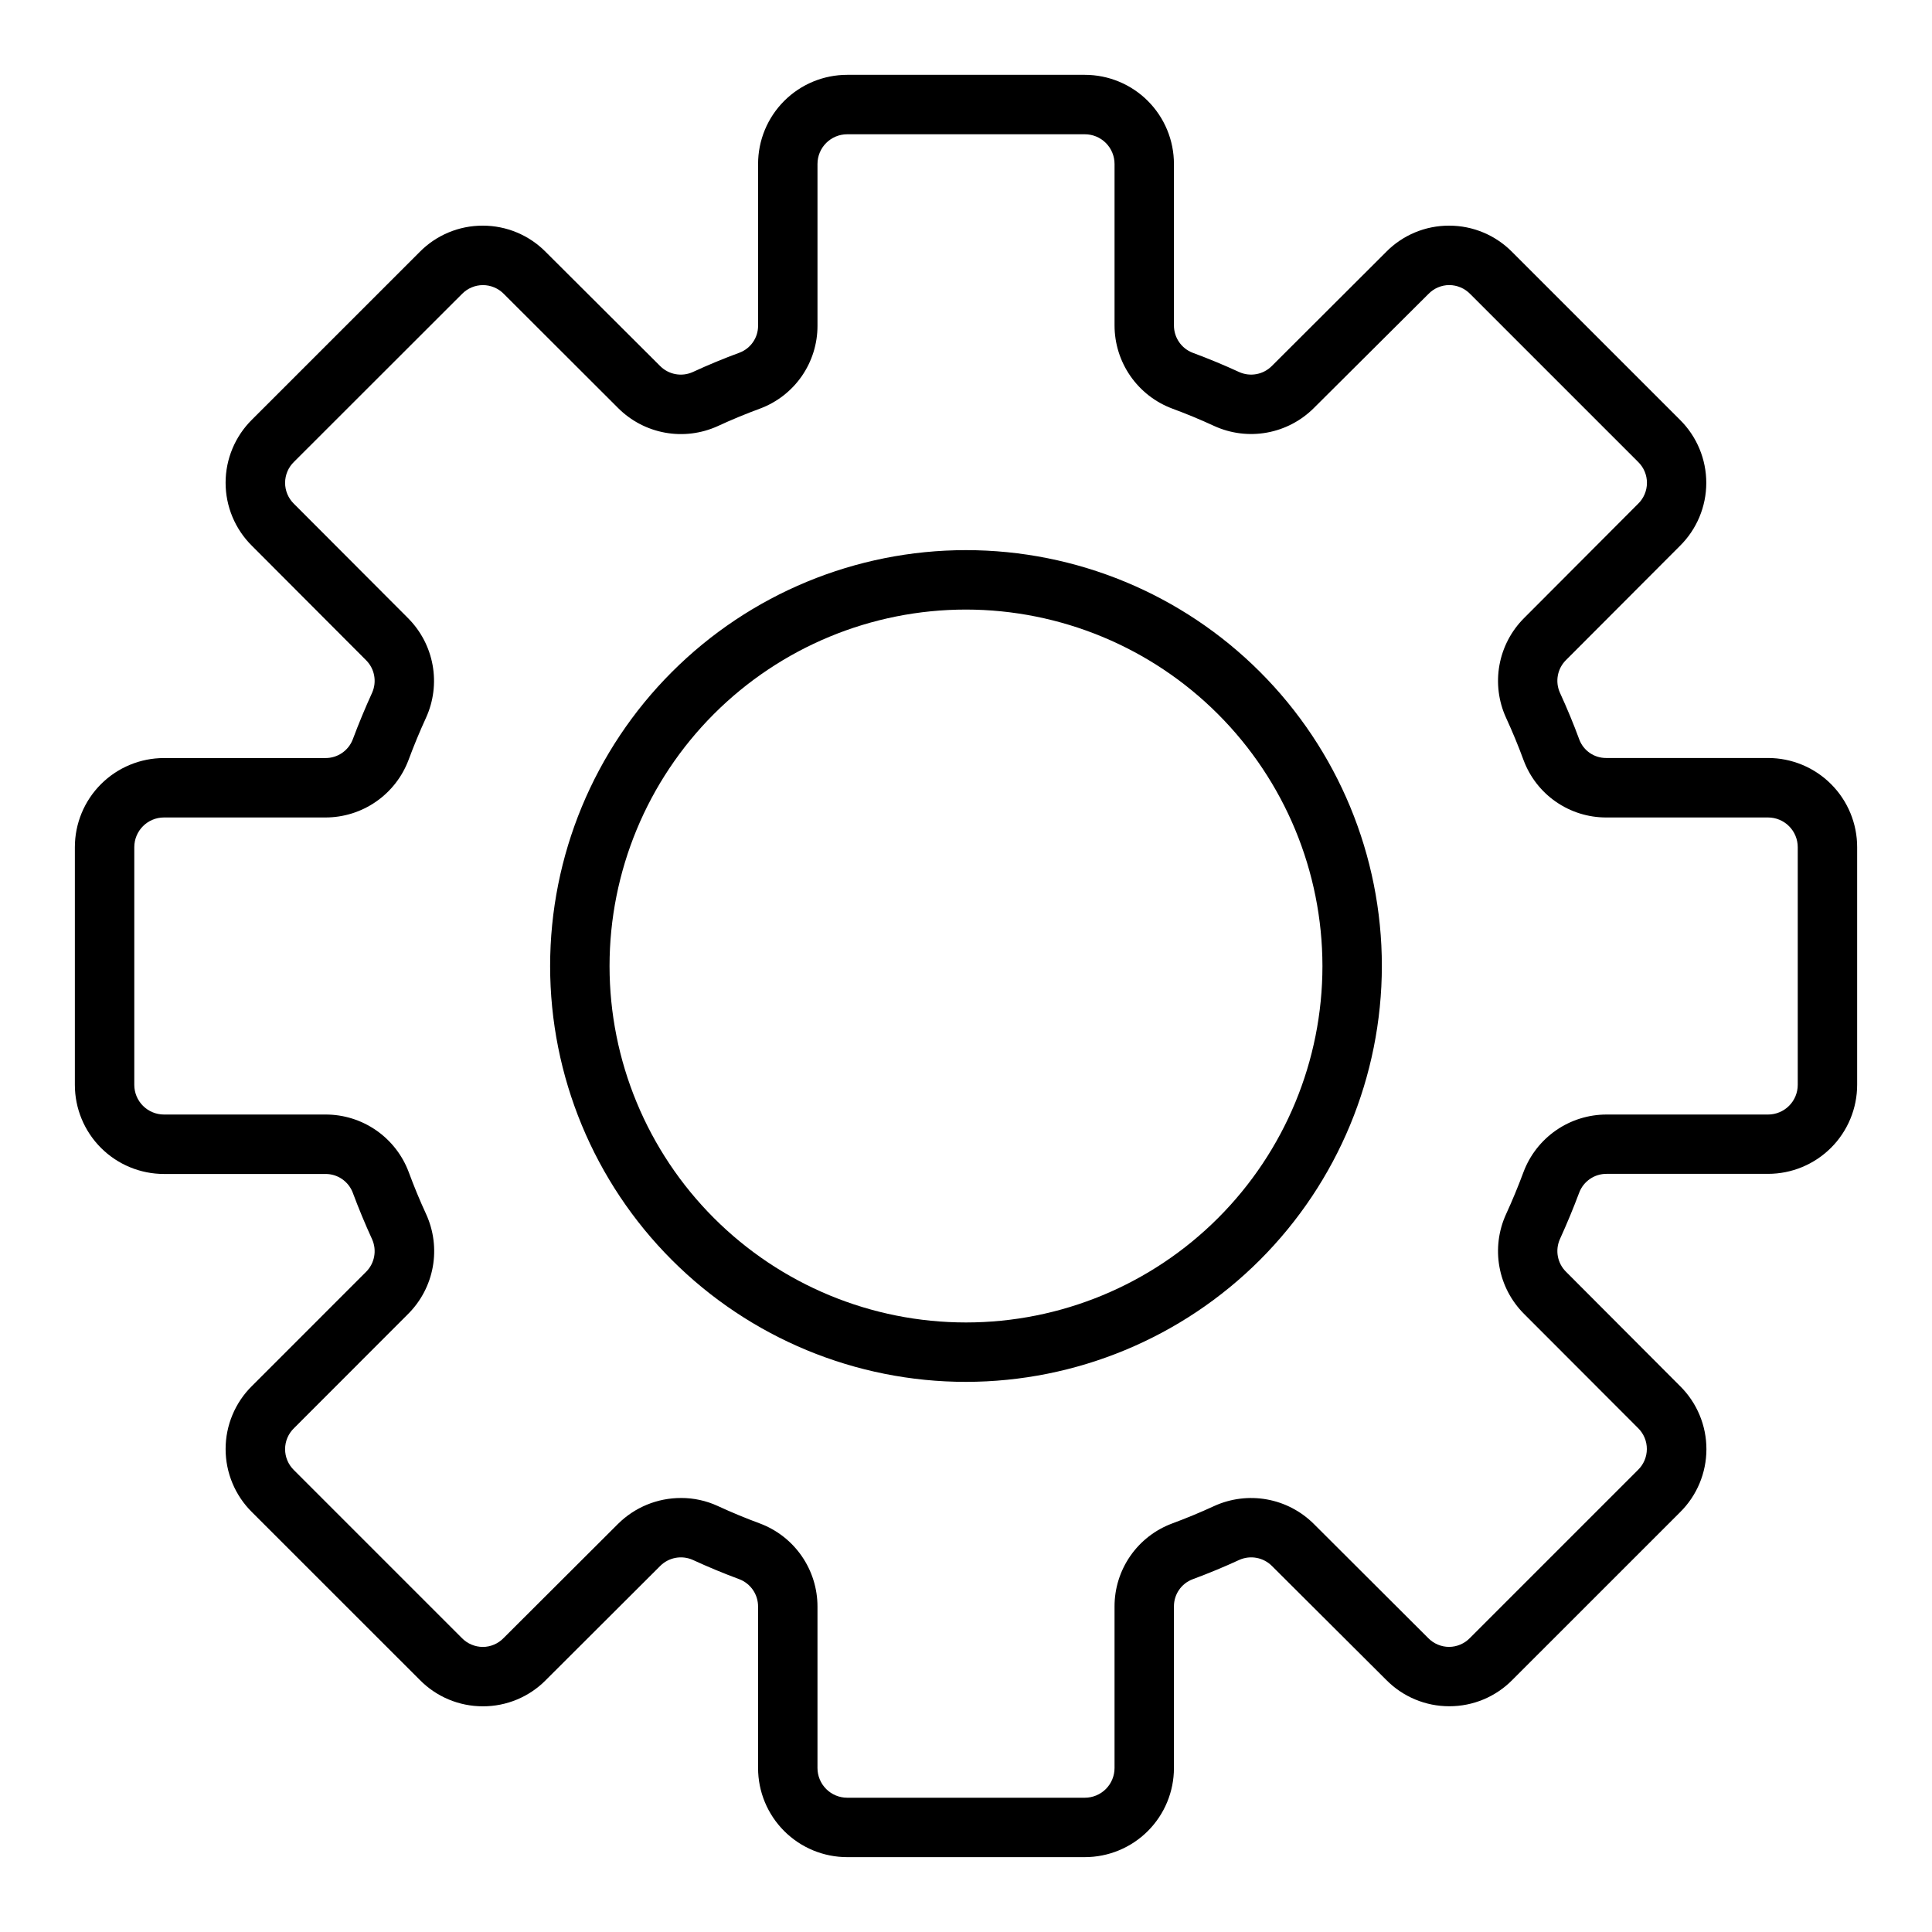 <?xml version="1.0" encoding="UTF-8"?>
<!-- Uploaded to: ICON Repo, www.svgrepo.com, Generator: ICON Repo Mixer Tools -->
<svg fill="#000000" width="800px" height="800px" version="1.1" viewBox="144 144 512 512" xmlns="http://www.w3.org/2000/svg">
 <g>
  <path d="m431.49 636.16h-62.977c-6.266 0-12.273-2.488-16.699-6.918-4.43-4.43-6.918-10.438-6.918-16.699v-42.77c0.02-3.219-1.961-6.113-4.969-7.266-4.086-1.512-8.242-3.234-12.328-5.117-2.941-1.309-6.387-0.664-8.656 1.621l-30.277 30.211v0.004c-4.402 4.469-10.422 6.981-16.695 6.965-6.297 0.008-12.328-2.519-16.738-7.012l-44.453-44.438c-4.473-4.414-6.992-10.438-6.992-16.727 0-6.285 2.519-12.309 6.992-16.723l30.207-30.211c2.293-2.266 2.941-5.719 1.621-8.66-1.848-4.039-3.555-8.152-5.117-12.336-1.137-3.008-4.027-4.992-7.242-4.969h-42.793c-6.262 0-12.27-2.488-16.699-6.914-4.43-4.43-6.918-10.438-6.918-16.699v-62.992c0-6.266 2.488-12.273 6.918-16.699 4.43-4.43 10.438-6.918 16.699-6.918h42.77c3.219 0.027 6.117-1.949 7.266-4.961 1.574-4.199 3.281-8.309 5.117-12.336 1.316-2.941 0.672-6.391-1.621-8.656l-30.215-30.285c-4.469-4.414-6.988-10.438-6.988-16.719 0-6.285 2.519-12.305 6.988-16.723l44.445-44.438c4.402-4.473 10.422-6.984 16.699-6.973 6.297-0.012 12.332 2.512 16.742 7.004l30.262 30.176c2.262 2.293 5.715 2.941 8.656 1.621 4.078-1.883 8.258-3.613 12.406-5.141 2.969-1.125 4.93-3.973 4.914-7.148v-42.863c0-6.262 2.488-12.27 6.918-16.699 4.426-4.43 10.434-6.918 16.699-6.918h62.977c6.262 0 12.27 2.488 16.699 6.918 4.426 4.43 6.914 10.438 6.914 16.699v42.77c-0.016 3.223 1.965 6.121 4.977 7.273 4.117 1.52 8.273 3.242 12.32 5.109 2.941 1.316 6.391 0.668 8.66-1.621l30.277-30.211-0.004-0.004c4.402-4.473 10.422-6.984 16.695-6.965 6.297-0.008 12.328 2.519 16.738 7.012l44.438 44.438c4.469 4.422 6.981 10.449 6.977 16.734-0.008 6.285-2.535 12.305-7.016 16.715l-30.152 30.215c-2.293 2.262-2.941 5.715-1.621 8.656 1.898 4.141 3.637 8.32 5.148 12.445v0.004c1.125 2.934 3.945 4.867 7.086 4.856h42.918c6.262 0 12.27 2.488 16.699 6.918 4.43 4.426 6.918 10.434 6.918 16.699v62.977c0 6.262-2.488 12.27-6.918 16.699-4.43 4.426-10.438 6.914-16.699 6.914h-42.77c-3.219-0.027-6.117 1.953-7.266 4.961-1.574 4.199-3.281 8.309-5.117 12.336-1.316 2.941-0.672 6.391 1.621 8.656l30.211 30.285h0.004c4.473 4.414 6.988 10.438 6.988 16.719 0 6.285-2.516 12.309-6.988 16.723l-44.445 44.438c-4.402 4.473-10.422 6.984-16.695 6.973-6.297 0.016-12.336-2.512-16.746-7.004l-30.258-30.16c-2.273-2.285-5.719-2.93-8.66-1.621-4.031 1.859-8.164 3.574-12.359 5.125-2.996 1.129-4.977 4-4.961 7.203v42.824c0 6.262-2.488 12.27-6.914 16.699-4.43 4.43-10.438 6.918-16.699 6.918zm-106.99-95.18c3.352-0.004 6.66 0.719 9.699 2.117 3.648 1.684 7.375 3.231 11.18 4.637 4.484 1.68 8.352 4.691 11.078 8.633 2.731 3.938 4.188 8.617 4.184 13.406v42.77c0 2.09 0.832 4.09 2.309 5.566 1.477 1.477 3.477 2.305 5.566 2.305h62.977c2.086 0 4.09-0.828 5.566-2.305 1.473-1.477 2.305-3.477 2.305-5.566v-42.824c-0.004-4.777 1.453-9.441 4.176-13.367 2.723-3.93 6.582-6.93 11.055-8.602 3.801-1.41 7.551-2.961 11.211-4.652 4.359-1.98 9.223-2.586 13.934-1.734 4.715 0.852 9.055 3.121 12.445 6.504l30.277 30.211c1.461 1.512 3.477 2.363 5.578 2.363 2.082-0.016 4.066-0.867 5.512-2.363l44.516-44.516c1.504-1.453 2.356-3.453 2.363-5.543 0.008-2.094-0.828-4.098-2.324-5.562l-30.234-30.277c-3.387-3.387-5.656-7.727-6.508-12.441-0.852-4.711-0.246-9.57 1.738-13.93 1.684-3.672 3.231-7.406 4.637-11.195 1.684-4.484 4.695-8.348 8.633-11.074 3.938-2.727 8.617-4.184 13.406-4.18h42.77c2.09 0 4.09-0.832 5.566-2.305 1.477-1.477 2.305-3.481 2.305-5.566v-62.977c0-2.09-0.828-4.09-2.305-5.566-1.477-1.477-3.477-2.309-5.566-2.309h-42.895c-4.758 0.004-9.402-1.445-13.312-4.156-3.914-2.707-6.902-6.547-8.57-11.004-1.41-3.84-2.969-7.606-4.668-11.297-1.984-4.356-2.59-9.215-1.738-13.926 0.855-4.711 3.125-9.051 6.508-12.438l30.211-30.285v0.004c1.508-1.457 2.363-3.457 2.371-5.551 0.008-2.094-0.832-4.102-2.332-5.566l-44.508-44.508c-1.461-1.504-3.469-2.356-5.566-2.363-2.078 0.012-4.066 0.863-5.508 2.363l-30.355 30.219c-3.387 3.387-7.731 5.66-12.445 6.512-4.711 0.852-9.574 0.246-13.934-1.738-3.641-1.684-7.367-3.231-11.18-4.637-4.484-1.684-8.348-4.695-11.078-8.637-2.727-3.938-4.188-8.617-4.184-13.406v-42.77c0-2.086-0.832-4.09-2.305-5.566-1.477-1.477-3.481-2.305-5.566-2.305h-62.977c-4.348 0-7.875 3.523-7.875 7.871v42.887c0.004 4.769-1.449 9.422-4.164 13.34-2.715 3.918-6.562 6.914-11.027 8.586-3.824 1.406-7.574 2.961-11.25 4.66-4.359 1.98-9.219 2.59-13.934 1.734-4.715-0.852-9.055-3.121-12.445-6.508l-30.273-30.234c-1.465-1.512-3.481-2.363-5.582-2.363-2.074 0.008-4.059 0.844-5.512 2.324l-44.539 44.508c-1.504 1.453-2.356 3.453-2.363 5.547-0.008 2.09 0.832 4.094 2.324 5.559l30.262 30.324h-0.004c3.387 3.391 5.656 7.731 6.508 12.441 0.852 4.711 0.246 9.57-1.734 13.93-1.684 3.672-3.231 7.406-4.637 11.195-1.684 4.484-4.699 8.348-8.637 11.074-3.938 2.727-8.617 4.184-13.406 4.18h-42.77c-4.348 0-7.871 3.527-7.871 7.875v62.977c0 2.086 0.828 4.09 2.305 5.566 1.477 1.473 3.481 2.305 5.566 2.305h42.816c4.793-0.008 9.473 1.449 13.41 4.18 3.941 2.727 6.953 6.594 8.633 11.082 1.402 3.801 2.945 7.531 4.637 11.195 1.98 4.359 2.586 9.215 1.734 13.926-0.852 4.711-3.121 9.051-6.508 12.438l-30.258 30.285c-1.508 1.453-2.363 3.453-2.371 5.547s0.836 4.102 2.332 5.566l44.508 44.508c1.461 1.504 3.469 2.356 5.566 2.363 2.078-0.008 4.066-0.863 5.508-2.363l30.324-30.254v0.004c4.441-4.41 10.453-6.875 16.711-6.856z"/>
  <path d="m400 510.21c-29.23 0-57.262-11.613-77.93-32.281-20.668-20.668-32.281-48.699-32.281-77.926 0-29.23 11.613-57.262 32.281-77.93 20.668-20.668 48.699-32.281 77.93-32.281 29.227 0 57.258 11.613 77.926 32.281 20.668 20.668 32.281 48.699 32.281 77.93-0.031 29.219-11.652 57.23-32.312 77.895-20.664 20.66-48.676 32.281-77.895 32.312zm0-204.67c-25.055 0-49.082 9.953-66.797 27.668s-27.668 41.742-27.668 66.797c0 25.051 9.953 49.078 27.668 66.793 17.715 17.719 41.742 27.668 66.797 27.668 25.051 0 49.078-9.949 66.793-27.668 17.719-17.715 27.668-41.742 27.668-66.793-0.023-25.047-9.988-49.059-27.695-66.77-17.711-17.707-41.723-27.668-66.766-27.695z"/>
 </g>
</svg>
